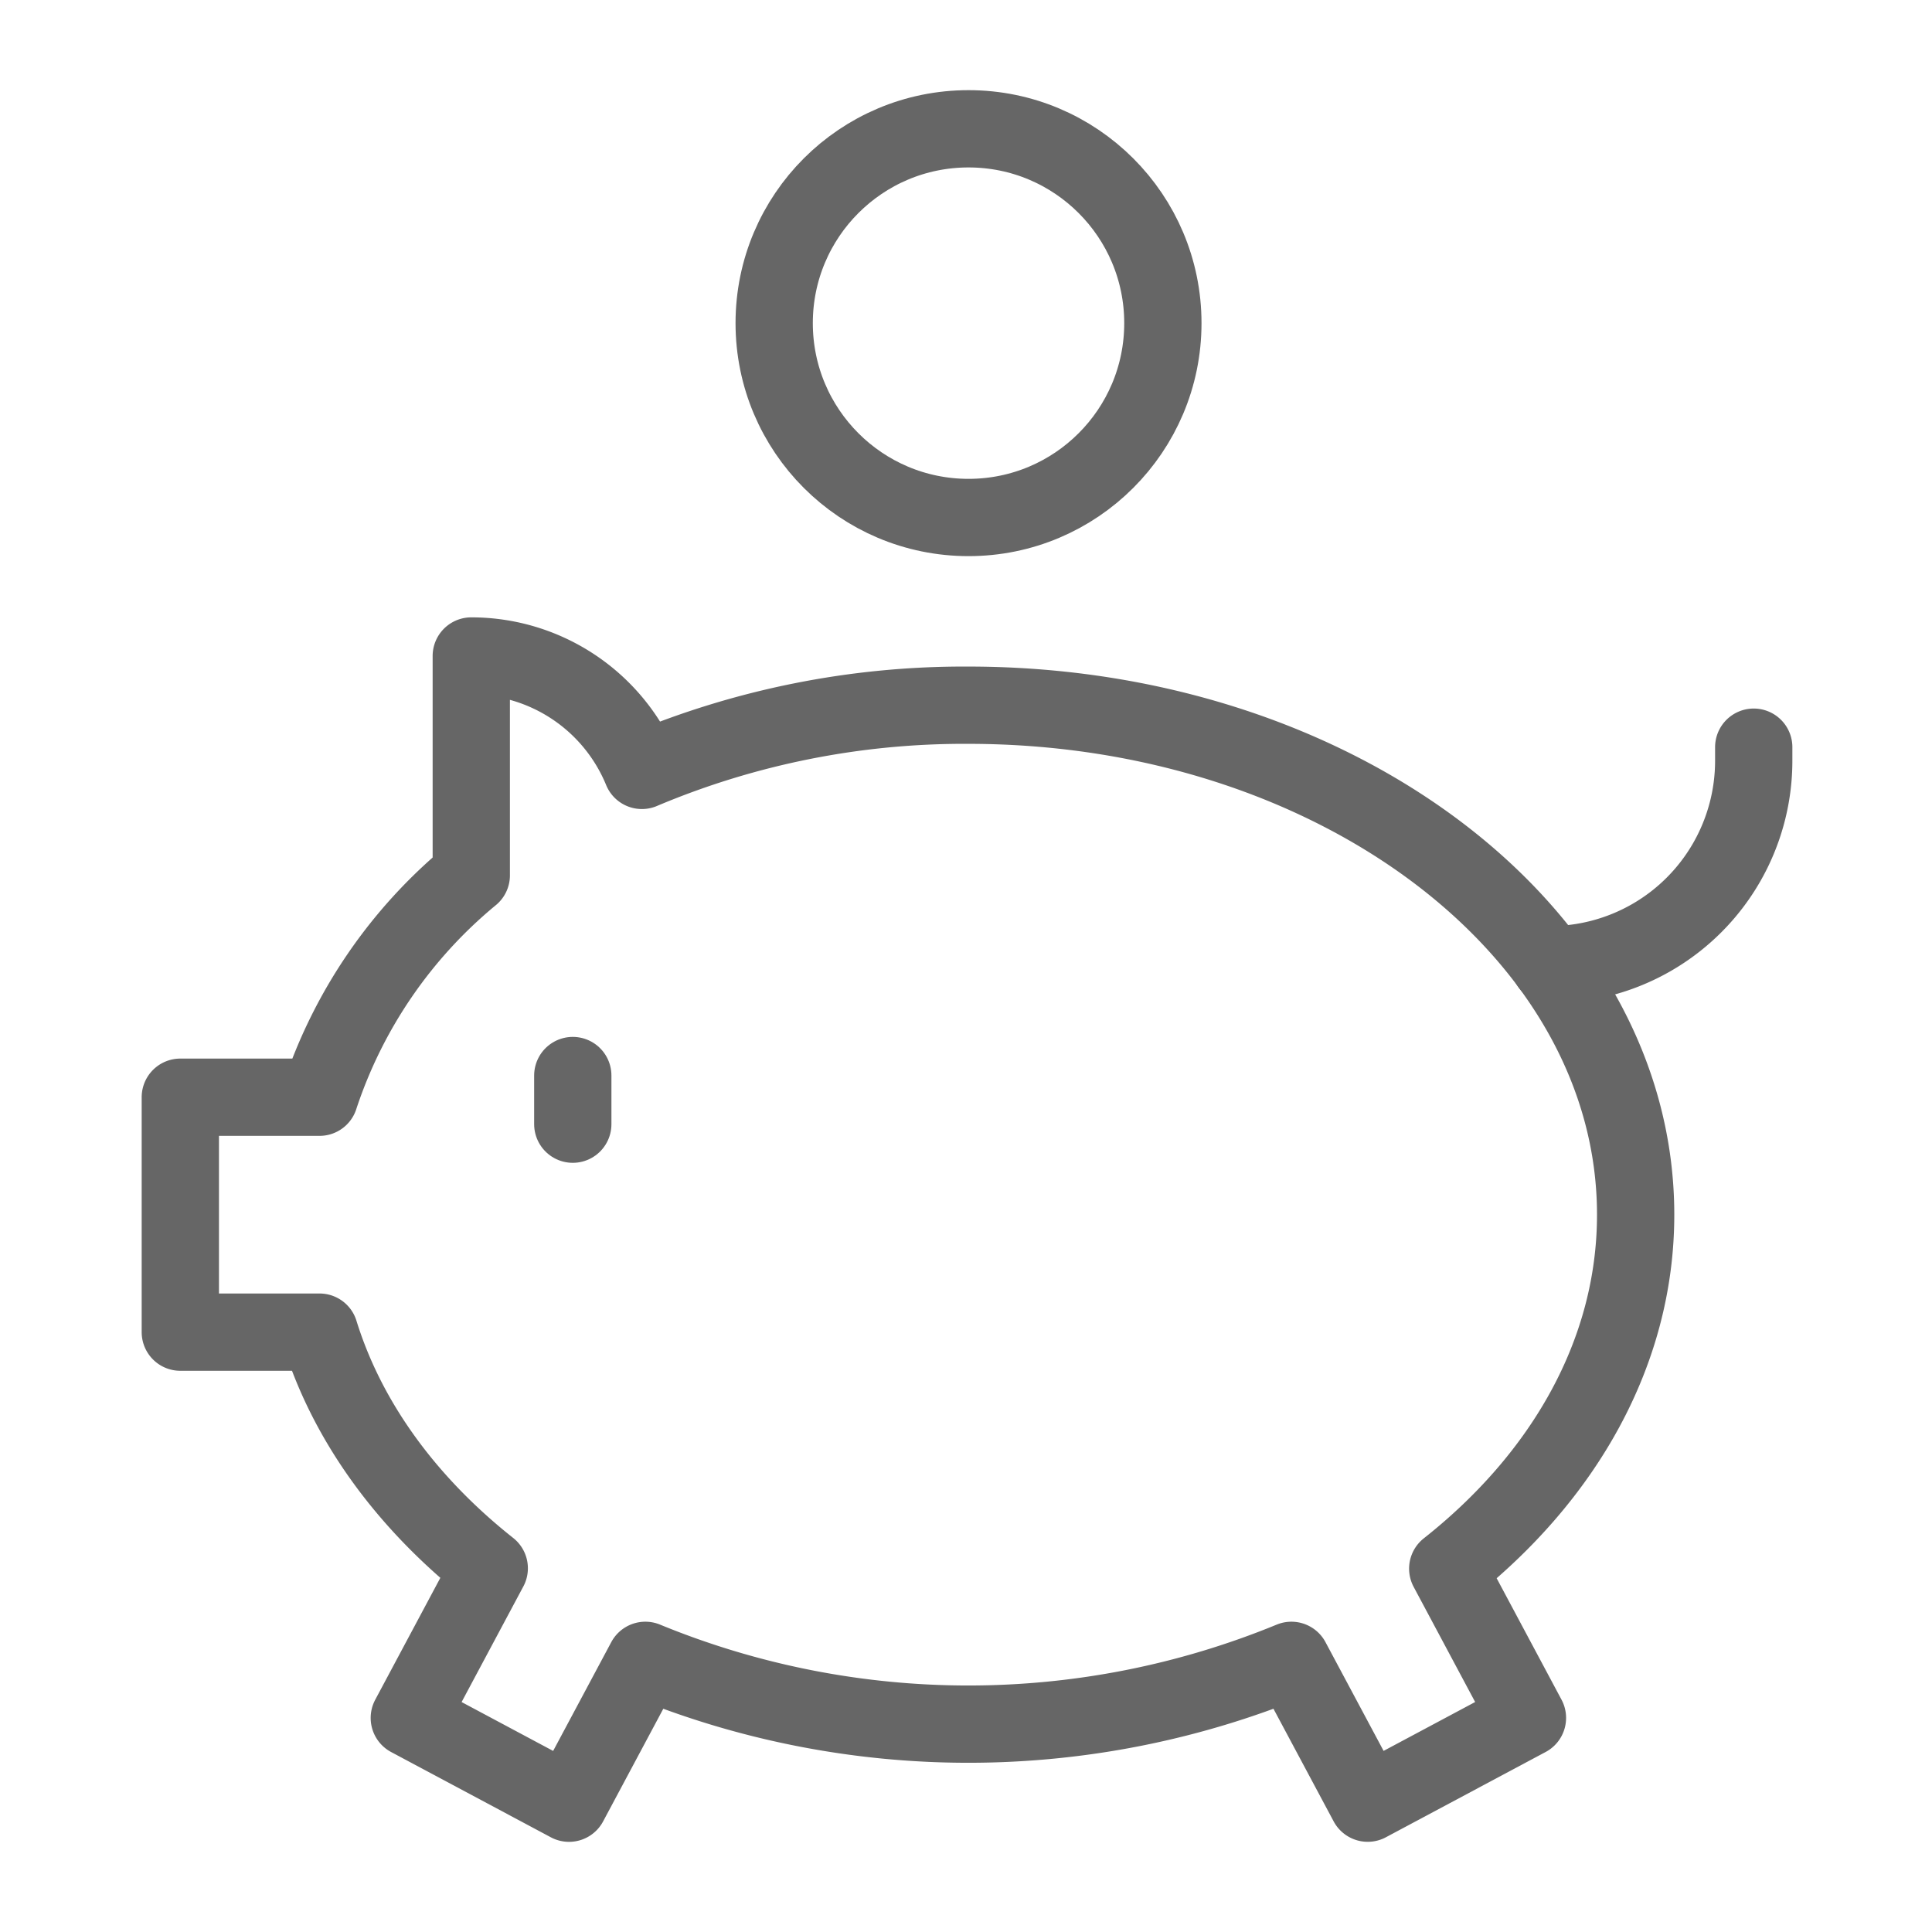 <svg xmlns="http://www.w3.org/2000/svg" width="150" height="150" viewBox="0 0 150 150">
    <defs>
        <style>
            .cls-1{fill:none;stroke:#666;stroke-linecap:round;stroke-linejoin:round;stroke-width:6px}
        </style>
    </defs>
    <g id="그룹_2593" transform="translate(-2584 -596)">
        <g id="그룹_2592" transform="translate(2400.531 57.034)">
            <circle id="타원_293" cx="15.089" cy="15.089" r="15.089" class="cls-1" transform="translate(243.576 548.966)"/>
            <g id="그룹_2498" transform="translate(197.469 589.897)">
                <path id="패스_2202" d="M310.46 606.075c0-21.845-23.2-39.556-51.81-39.556a64.309 64.309 0 0 0-25.345 5.061 14.318 14.318 0 0 0-13.246-8.882v17.029a37.553 37.553 0 0 0-11.783 17.228h-10.807v18.239h10.808c2.176 7.028 6.832 13.309 13.177 18.334l-6.206 11.619 12.4 6.62 5.926-11.091a65.978 65.978 0 0 0 50.159 0l5.926 11.088 12.4-6.62-6.188-11.586c9.012-7.116 14.589-16.797 14.589-27.483z" class="cls-1" transform="translate(-197.469 -562.698)"/>
                <path id="패스_2203" d="M233.141 581.962a15.832 15.832 0 0 0 15.833-15.833v-1.055" class="cls-1" transform="translate(-126.815 -557.994)"/>
                <path id="선_28" d="M0 0L0 3.777" class="cls-1" transform="translate(30.471 32.573)"/>
            </g>
        </g>
        <path id="사각형_3226" fill="none" d="M0 0H150V150H0z" transform="translate(2584 596)"/>
    </g>
</svg>
